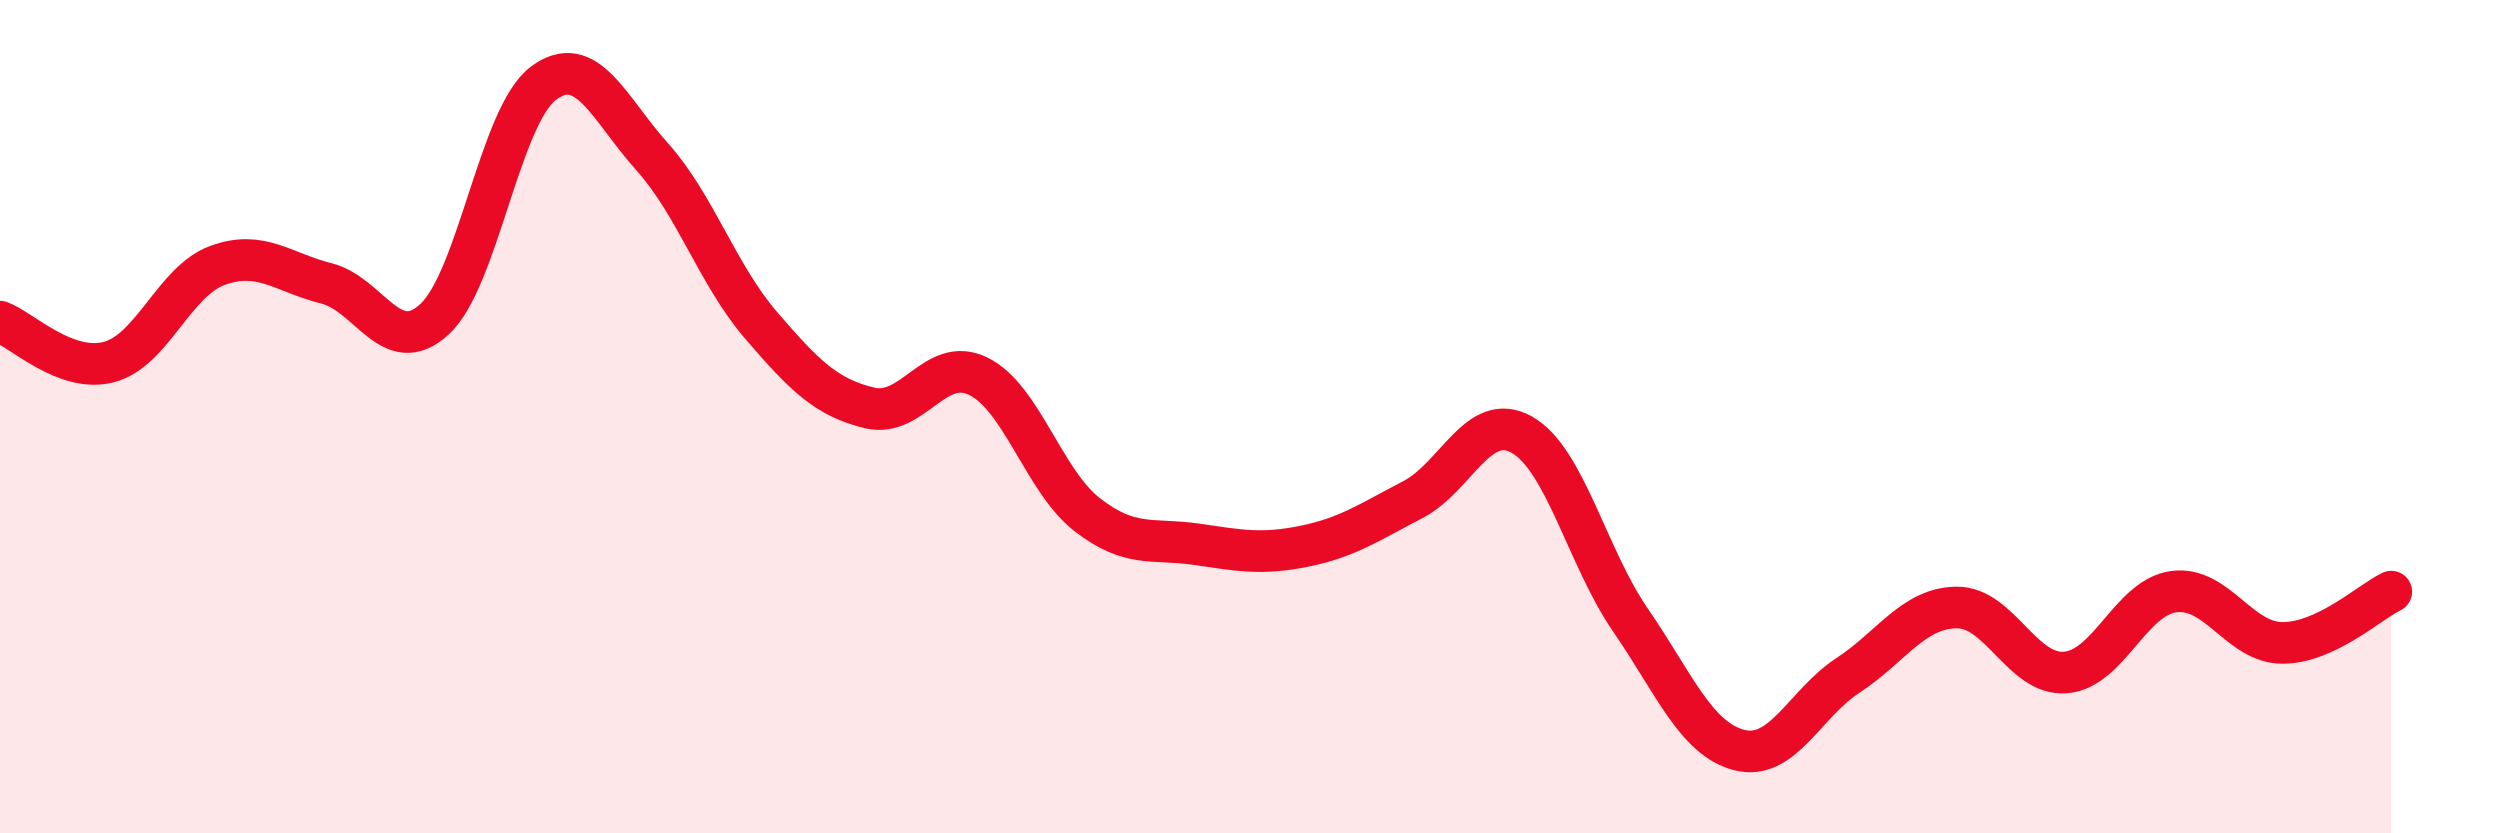 
    <svg width="60" height="20" viewBox="0 0 60 20" xmlns="http://www.w3.org/2000/svg">
      <path
        d="M 0,7.72 C 0.52,7.91 1.57,8.96 2.61,8.69 C 3.65,8.42 4.18,6.75 5.22,6.37 C 6.26,5.99 6.79,6.54 7.83,6.8 C 8.87,7.06 9.39,8.62 10.43,7.66 C 11.47,6.7 12,2.78 13.04,2 C 14.08,1.22 14.61,2.6 15.65,3.76 C 16.69,4.92 17.22,6.59 18.26,7.8 C 19.3,9.01 19.83,9.54 20.87,9.79 C 21.91,10.04 22.44,8.52 23.48,9.03 C 24.52,9.54 25.05,11.54 26.09,12.35 C 27.13,13.16 27.66,12.91 28.7,13.06 C 29.74,13.21 30.26,13.32 31.3,13.11 C 32.34,12.9 32.87,12.53 33.91,11.99 C 34.95,11.45 35.48,9.85 36.52,10.43 C 37.56,11.01 38.09,13.37 39.13,14.88 C 40.17,16.39 40.7,17.73 41.74,18 C 42.78,18.27 43.31,16.89 44.35,16.21 C 45.39,15.53 45.92,14.59 46.96,14.58 C 48,14.57 48.53,16.22 49.57,16.14 C 50.61,16.06 51.13,14.34 52.17,14.2 C 53.21,14.06 53.74,15.43 54.78,15.43 C 55.82,15.43 56.87,14.45 57.39,14.2L57.39 20L0 20Z"
        fill="#EB0A25"
        opacity="0.1"
        stroke-linecap="round"
        stroke-linejoin="round"
      />
      <path
        d="M 0,7.72 C 0.52,7.91 1.57,8.96 2.61,8.69 C 3.65,8.42 4.18,6.75 5.22,6.37 C 6.26,5.99 6.79,6.54 7.83,6.8 C 8.87,7.06 9.39,8.62 10.43,7.66 C 11.47,6.7 12,2.78 13.04,2 C 14.08,1.22 14.61,2.6 15.65,3.76 C 16.69,4.92 17.22,6.59 18.26,7.8 C 19.3,9.01 19.83,9.54 20.87,9.79 C 21.91,10.04 22.44,8.52 23.48,9.03 C 24.52,9.54 25.05,11.54 26.09,12.35 C 27.13,13.16 27.66,12.91 28.7,13.06 C 29.74,13.21 30.26,13.32 31.3,13.11 C 32.34,12.9 32.87,12.53 33.91,11.99 C 34.95,11.45 35.48,9.85 36.52,10.43 C 37.56,11.01 38.09,13.37 39.13,14.88 C 40.17,16.39 40.7,17.73 41.74,18 C 42.78,18.27 43.31,16.89 44.35,16.21 C 45.39,15.53 45.92,14.59 46.96,14.58 C 48,14.57 48.53,16.22 49.57,16.14 C 50.61,16.06 51.13,14.34 52.17,14.2 C 53.21,14.06 53.74,15.43 54.78,15.43 C 55.82,15.43 56.87,14.45 57.39,14.2"
        stroke="#EB0A25"
        stroke-width="1"
        fill="none"
        stroke-linecap="round"
        stroke-linejoin="round"
      />
    </svg>
  